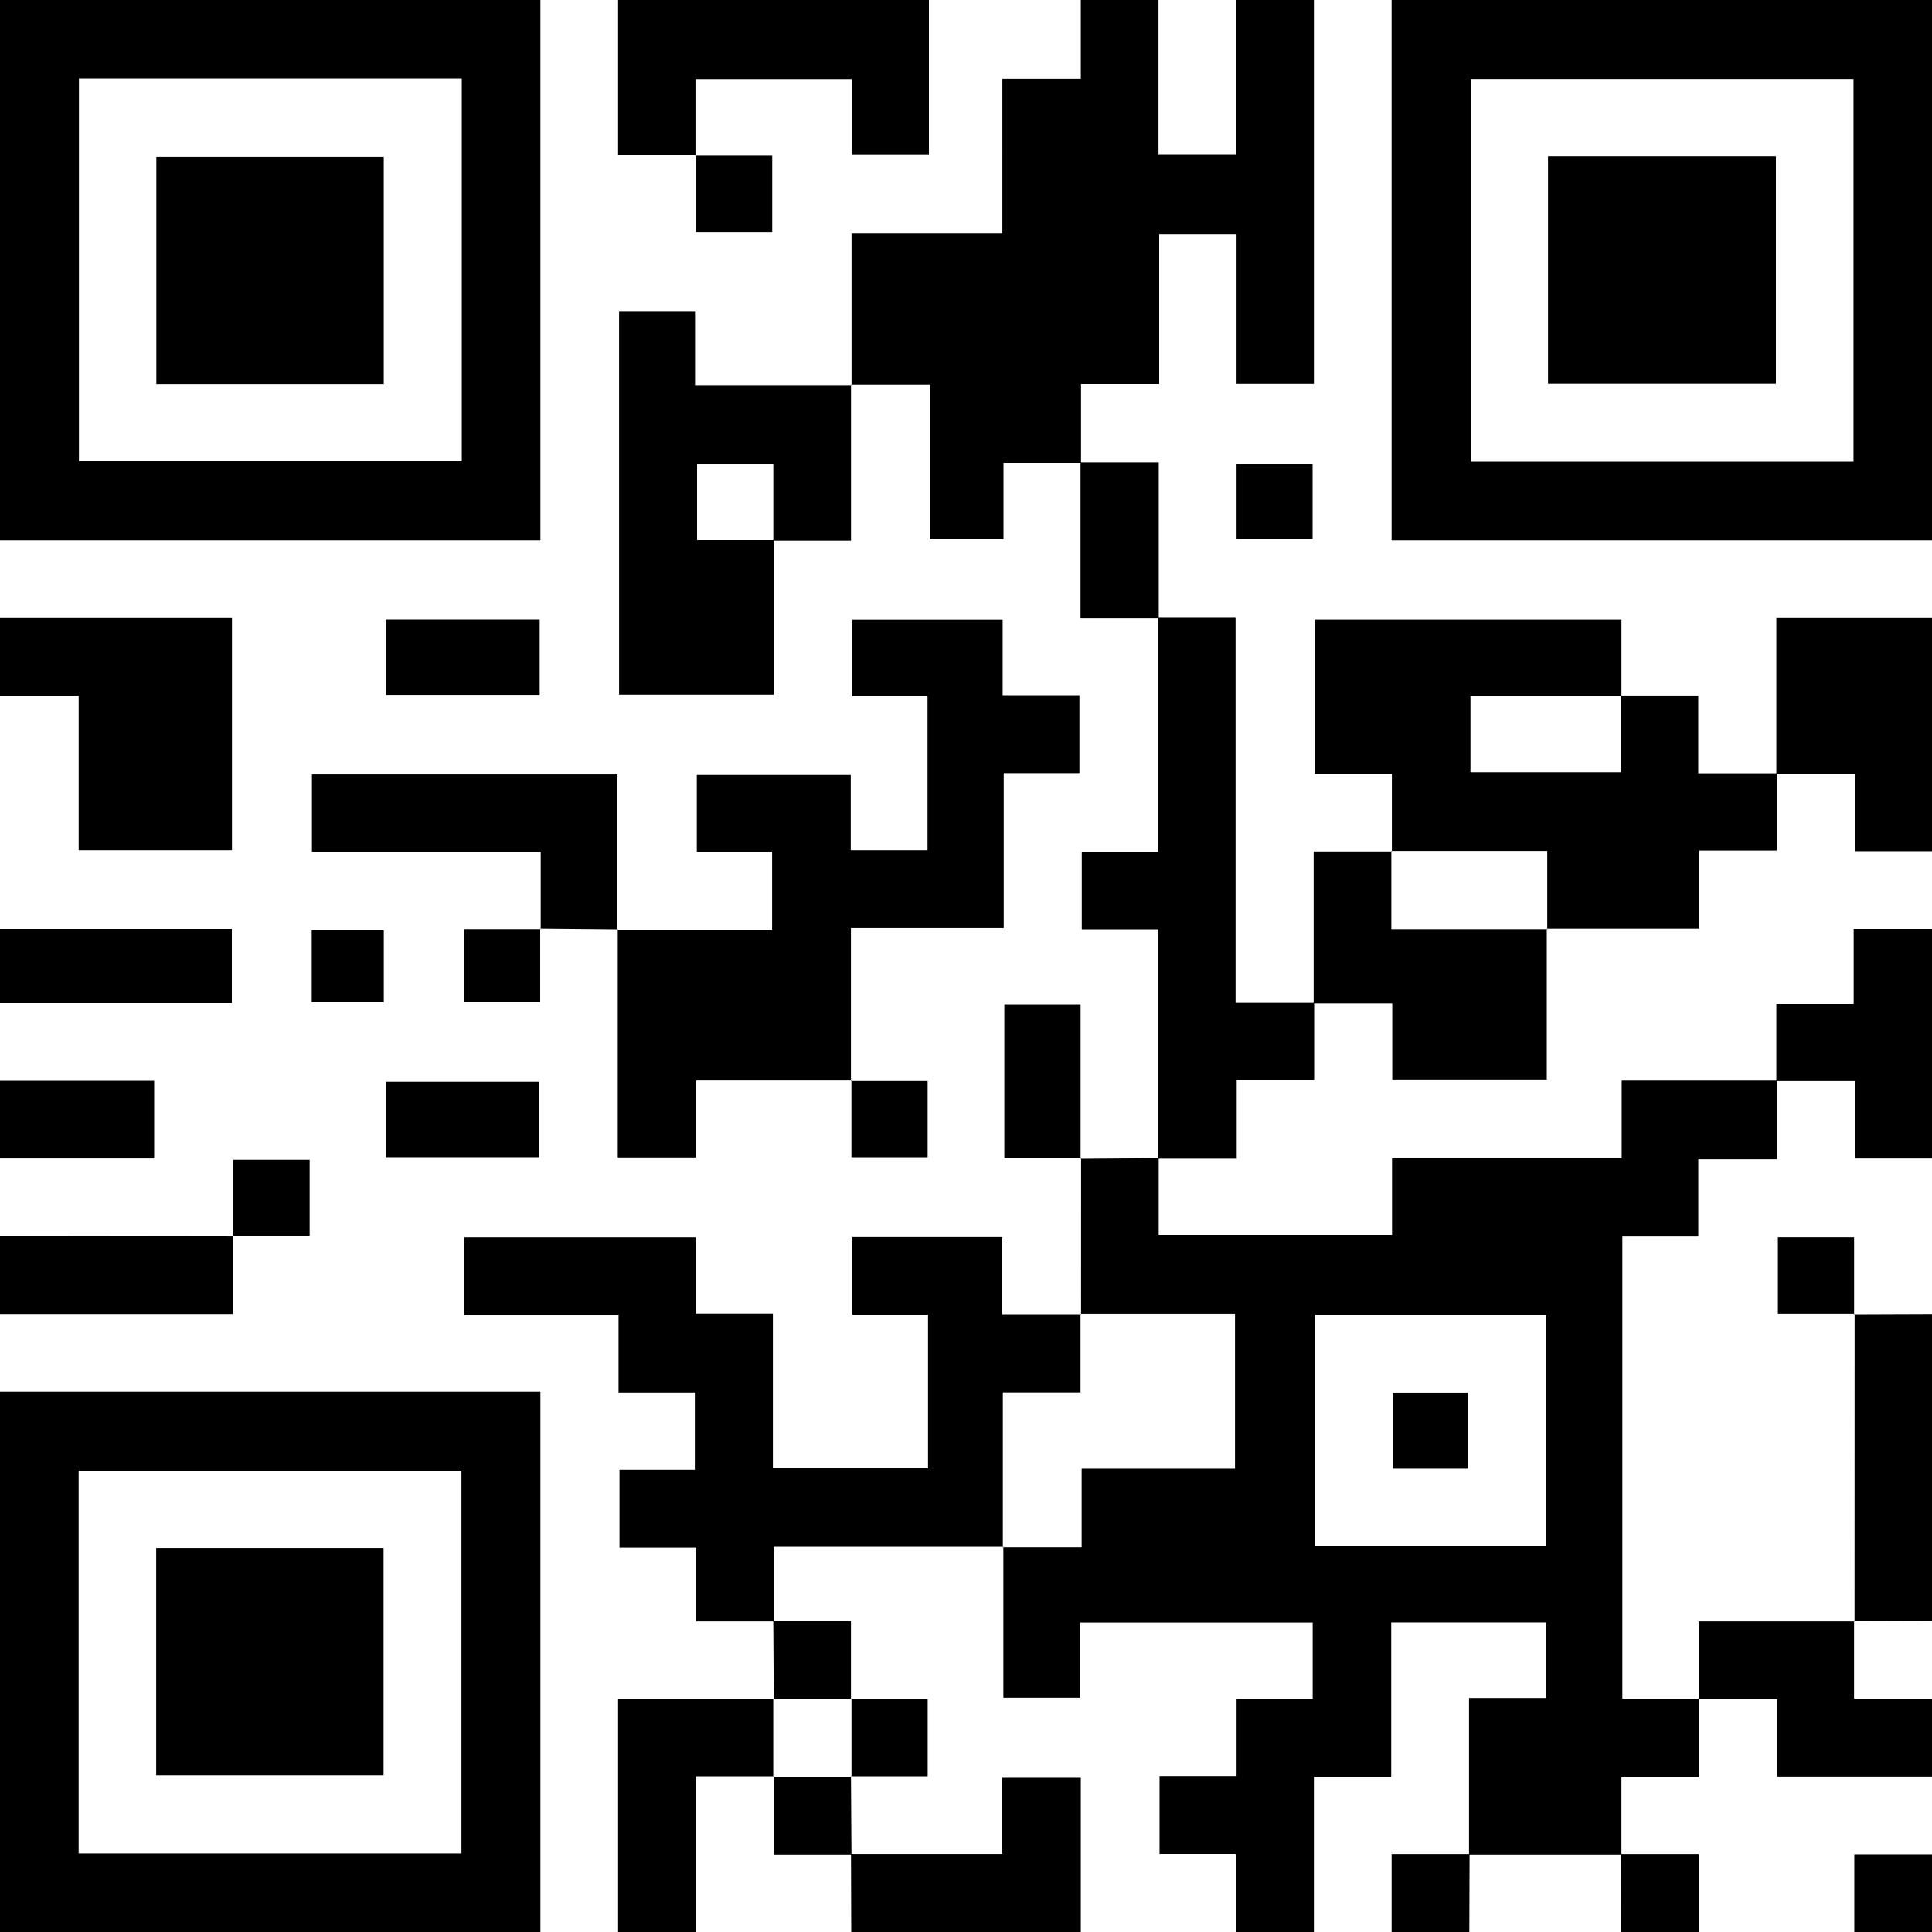 <?xml version="1.0" encoding="UTF-8"?>
<svg id="Layer_2" data-name="Layer 2" xmlns="http://www.w3.org/2000/svg" viewBox="0 0 953.6 953.6">
  <g id="Layer_1-2" data-name="Layer 1">
    <g>
      <path d="m533.59,648.64c0-25.64.01-51.29.02-76.93l-.25.25c12.85-.09,25.71-.19,38.56-.28v37.85h115.16v-37.79h113.35v-38.39h76.59v38.87h-38.78v38.13h-37.48v228.07h37.89v38.79h-38.34v38.17c-25.08,0-50.15,0-75.23,0v-77.27h37.99v-37.3h-76.39v76.18h-38.17v76.62h-38.35v-38.55h-37.83v-38.45h38.02v-38.14h37.56v-37.59h-114.78v37.08h-37.89v-74.49l-.26.24h38.9v-38.79h75.7v-76.51h-76.25l.26.24Zm115.54.26v113.99h113.98v-113.99h-113.98Z"/>
      <path d="m266.73,0v266.73H0V0h266.73ZM38.96,38.74v188.95h188.96V38.74H38.96Z"/>
      <path d="m953.6,266.73h-266.73V0h266.73v266.73Zm-38.74-227.76h-188.95v188.95h188.95V38.97Z"/>
      <path d="m0,686.87h266.73v266.73H0v-266.73Zm227.76,227.99v-188.95H38.81v188.95h188.95Z"/>
      <path d="m648.52,0v189.49h-38.18v-73.83h-38.18v73.91h-38.58v38.92h-38.27v37.75h-36.39v-76.38h-38.87l.25.25v-74.82h74.46V38.85h38.71V0h38.35v76.1h38.35V0h38.35Z"/>
      <path d="m0,305.08h114.5v114.57H38.83v-76.22H0v-38.35Z"/>
      <path d="m343.53,76.56h-38.45V0h153.41v76.15h-38.09v-37.14h-77.13v37.8l.25-.25Z"/>
      <path d="m953.6,420.14h-38.09v-38.23h-38.74v-76.83h76.83v115.06Z"/>
      <path d="m953.6,876.89h-76.4v-38.23h-38.78v-38.34h76.95l-.24-.26v38.48h38.48v38.35Z"/>
      <path d="m305.08,953.6v-114.92c25.98,0,51.4,0,76.82,0,0,0-.24-.26-.24-.26v38.6l.24-.26h-38.47v76.84h-38.35Z"/>
      <path d="m876.77,533.58v-38.08h38.17v-37h38.66v113.32h-38.09v-38.23h-38.74Z"/>
      <path d="m915.37,800.32c.01-50.64.03-101.27.04-151.91l-.25.25c12.82-.05,25.63-.1,38.45-.14v151.67c-12.83-.04-25.65-.08-38.48-.12l.24.26Z"/>
      <path d="m420.03,915.11h74.67v-37.62h38.77v76.1h-113.32c-.04-12.83-.08-25.66-.12-38.49Z"/>
      <path d="m114.91,610.07v38.45H0v-38.35c38.39.05,76.78.1,115.16.15l-.25-.25Z"/>
      <path d="m0,458.5h114.44v36.61H0v-36.61Z"/>
      <path d="m0,533.46h76.09v38.35H0v-38.35Z"/>
      <path d="m725.35,915.13c-.04,12.82-.08,25.65-.12,38.47h-38.35v-38.47h38.47Z"/>
      <path d="m800.19,953.6c-.04-12.82-.08-25.65-.12-38.47h38.47v38.47h-38.35Z"/>
      <path d="m915.25,953.6v-38.35h38.35v38.35h-38.35Z"/>
      <path d="m495.24,763.46h-113.33v36.85h-38.27v-36.43h-37.87v-38.45h37.19v-38.14h-37.66v-38.44h-76.22v-38.08h114.27v37.57h38.13v76.36h76.57v-75.8h-37.35v-38.26h74v38.01c13.58,0,26.24,0,38.89,0,0,0-.26-.24-.26-.24v38.82h-38.35v76.49l.26-.24Z"/>
      <path d="m420.24,533.31h-76.6v38.02h-38.73c0-37.44,0-75.03,0-112.63,0-.01-.24.28-.24.28h76.42v-38.61h-37.16v-37.89h75.98v37.18h37.9v-75.99h-37.17v-37.89h74.25v37.35h37.89v38.47h-37.36v76.49h-75.42v75.48l.25-.25Z"/>
      <path d="m420.04,189.87v77c-13.04,0-25.69,0-38.35,0,0-12.62,0-25.25,0-37.92h-37.63v37.67h37.87v76.22h-76.36v-188.98h37.49v36.25c26.36,0,51.79,0,77.22,0,0,0-.25-.25-.25-.25Z"/>
      <path d="m648.64,494.98v38.11h-38.22v38.83h-38.73v-113.23h-37.75v-38.16h37.75v-115.58h38.17v190.02h38.78Z"/>
      <path d="m266.88,458.59v-38.19h-112.92v-38.17h150.74c0,25.86,0,51.29,0,76.74,0,.01.24-.28.23-.27-12.77-.11-25.53-.24-38.29-.36l.25.25Z"/>
      <path d="m190.42,571.2v-37.29h75.61v37.29h-75.61Z"/>
      <path d="m533.61,571.71h-37.89v-76.02h37.64c0,25.49,0,50.88,0,76.27,0,0,.25-.25.25-.25Z"/>
      <path d="m533.34,228.25h38.6v76.95h-38.6v-76.95Z"/>
      <path d="m266.37,305.73v37.22h-75.91v-37.22h75.91Z"/>
      <path d="m115.16,610.32v-37.87h37.67v37.62c-12.67,0-25.29,0-37.92,0,0,0,.25.25.25.25Z"/>
      <path d="m381.67,800.07h38.34v38.59l.26-.24h-38.6s.24.26.24.26c-.08-12.87-.16-25.74-.24-38.61Z"/>
      <path d="m343.28,76.81h37.87v37.67h-37.62c0-12.67,0-25.29,0-37.92,0,0-.25.25-.25.25Z"/>
      <path d="m419.99,533.56h37.87v37.67h-37.62c0-12.67,0-25.29,0-37.92,0,0-.25.25-.25.25Z"/>
      <path d="m266.63,458.34v36.13h-37.67v-35.88c12.67,0,25.29,0,37.92,0,0,0-.25-.25-.25-.25Z"/>
      <path d="m189.43,494.69h-35.57v-35.52h35.57v35.52Z"/>
      <path d="m877.01,381.67v38.15h-38.28v38.54h-75.28l.24.26v-38.6h-76.95l.26.24v-38.28h-38.02v-76.22h151.34c0,12.46,0,25.11,0,37.77-24.81,0-49.63,0-74.53,0v37.64h74.28v-37.89h38.15v38.38h38.78Z"/>
      <path d="m763.46,458.36v74.45h-76.27v-37.58h-38.8v-74.97c13.29,0,25.95,0,38.61,0,0,0-.26-.24-.26-.24v38.6h76.95l-.24-.26Z"/>
      <path d="m610.35,266.16v-37.06h37.52v37.06h-37.52Z"/>
      <path d="m915.4,648.41h-37.87v-37.67h37.62c0,12.67,0,25.29,0,37.91,0,0,.25-.25.25-.25Z"/>
      <path d="m420.01,838.66h37.87v38.1c-12.6,0-25.22,0-37.85,0,0,0,.24.26.24.26v-38.6l-.26.24Z"/>
      <path d="m420.26,915.37h-38.36c0-13.3,0-25.95,0-38.61,0,0-.24.26-.24.26h38.6s-.24-.26-.24-.26c.08,12.87.16,25.74.24,38.61Z"/>
      <path d="m724.53,724.9h-37.13v-37.57h37.13v37.57Z"/>
      <path d="m189.41,189.63h-112.24v-112.23h112.24v112.23Z"/>
      <path d="m876.55,77.13v112.32h-112.48v-112.32h112.48Z"/>
      <path d="m77.09,876.27v-112.21h112.23v112.21h-112.23Z"/>
    </g>
  </g>
</svg>